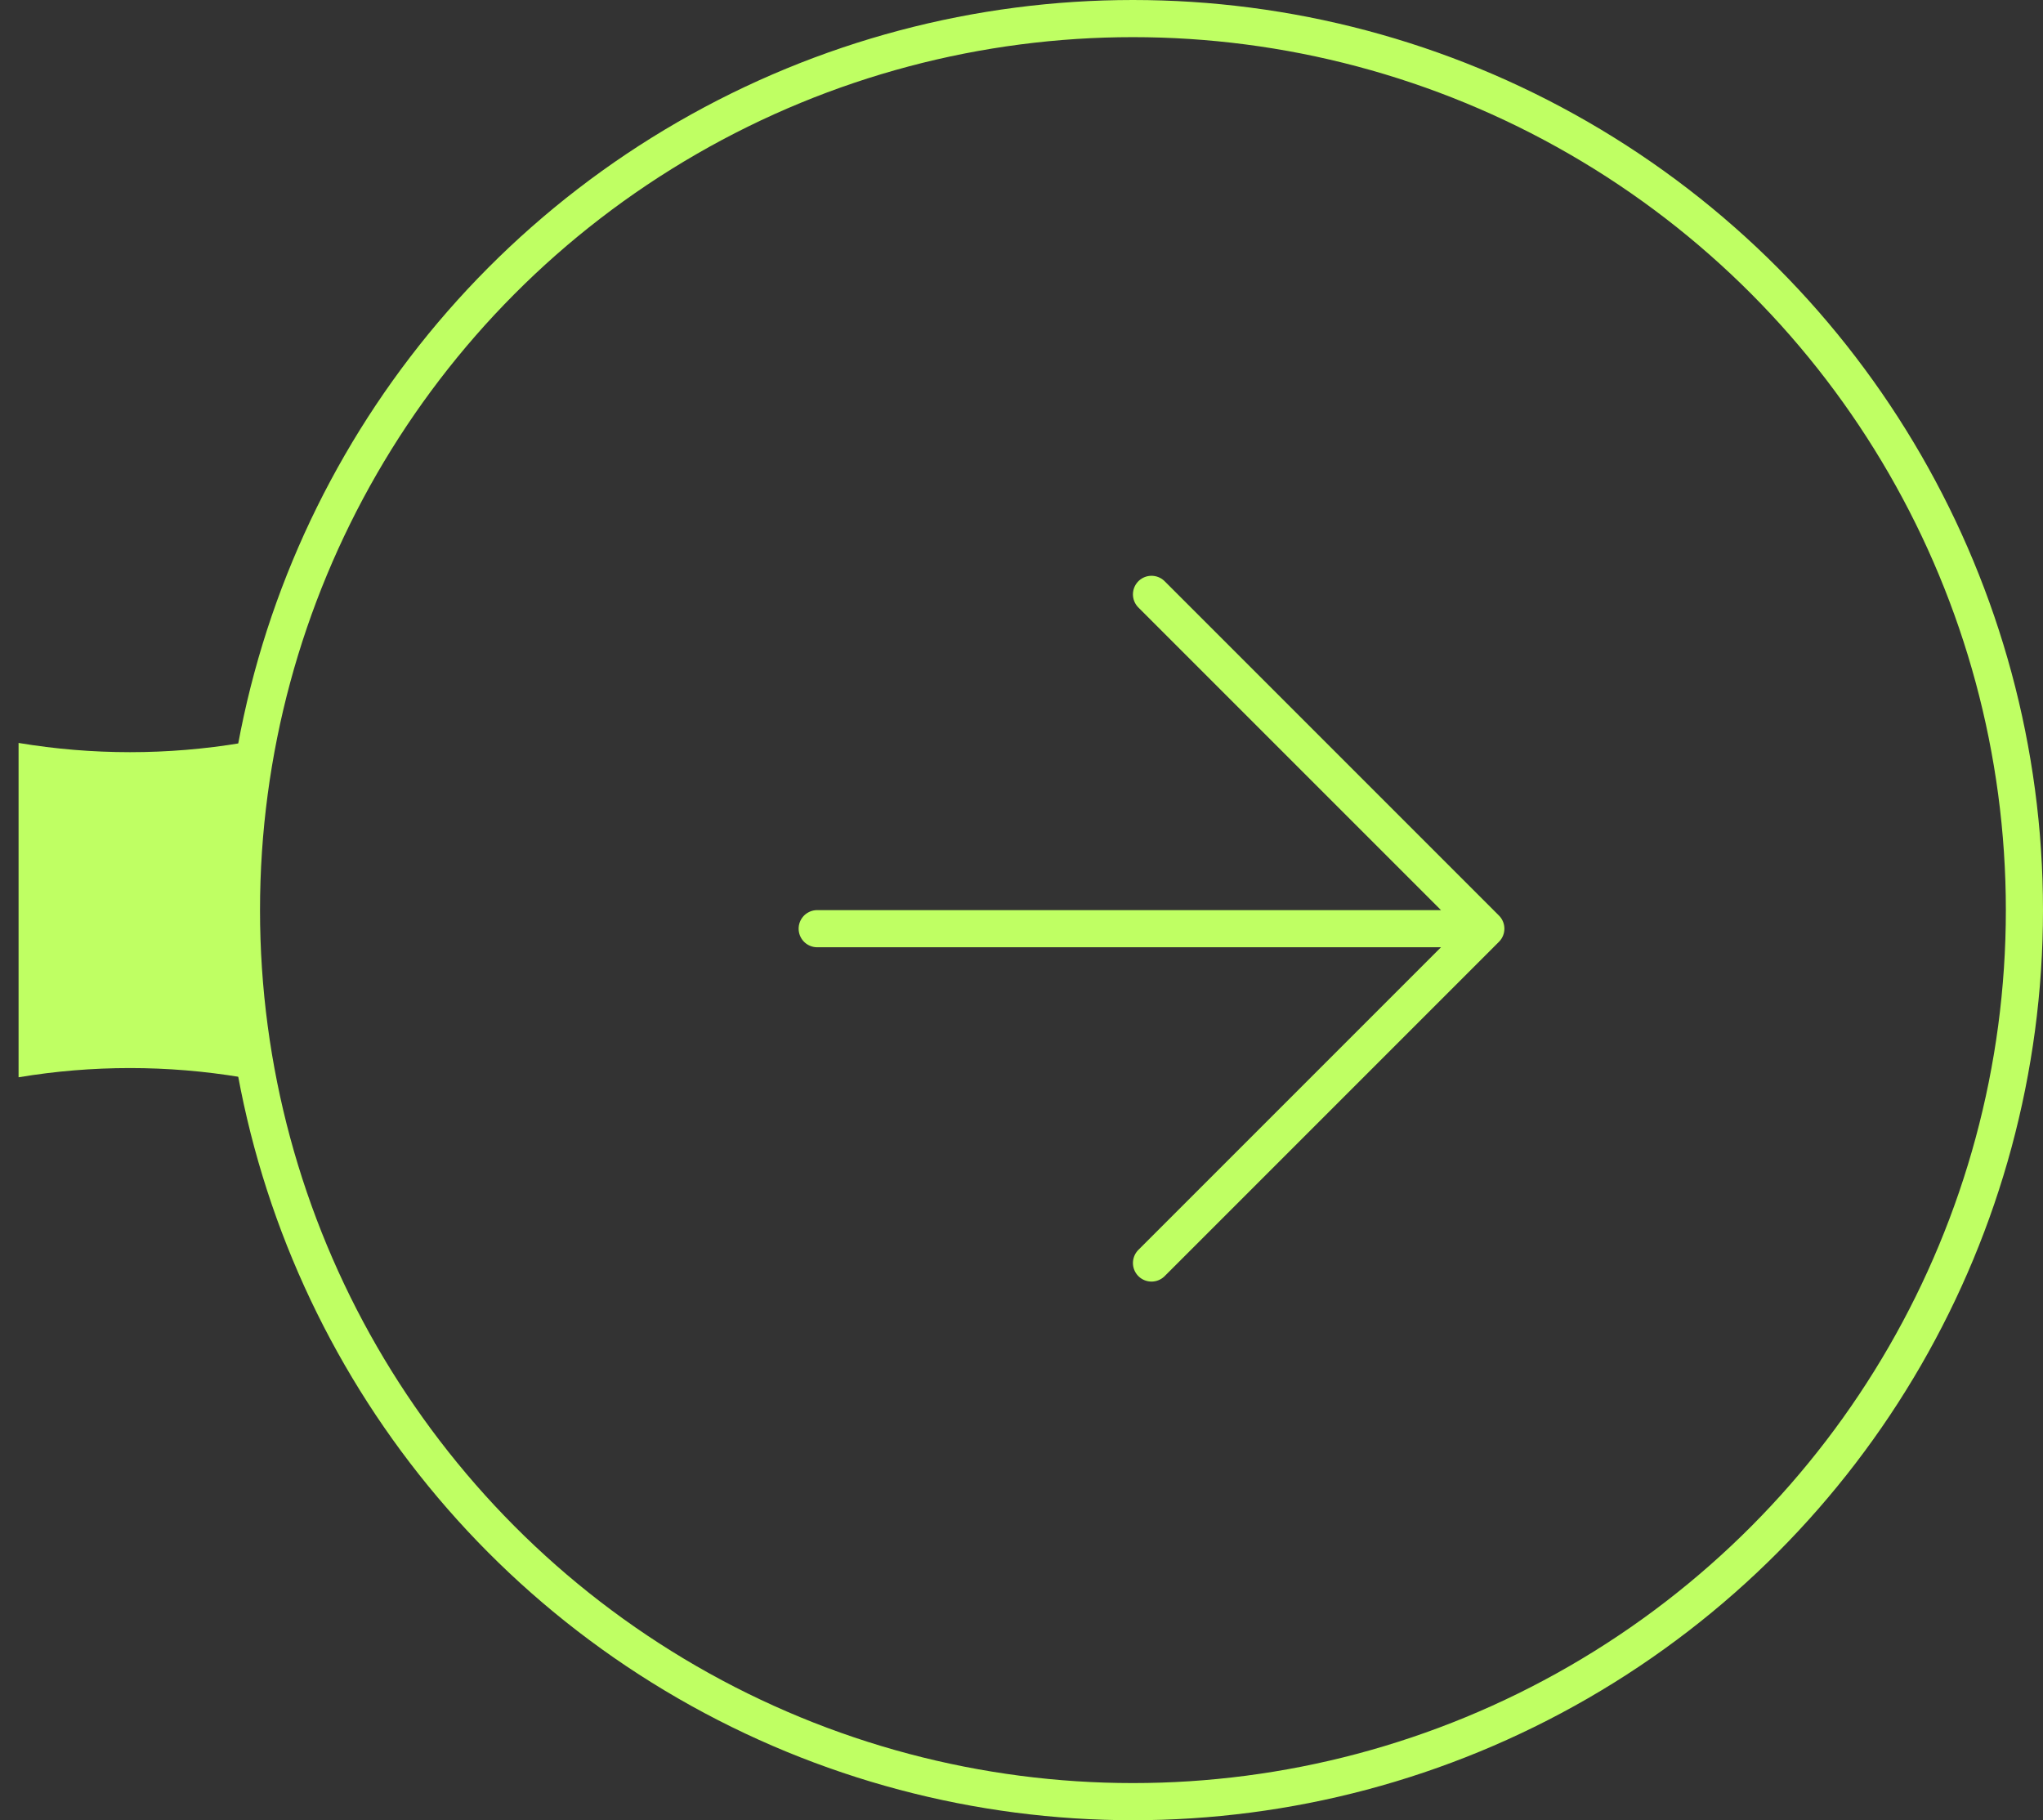 <?xml version="1.0" encoding="UTF-8"?> <svg xmlns="http://www.w3.org/2000/svg" width="55" height="49" viewBox="0 0 55 49" fill="none"><rect x="0" y="0" width="55" height="49" fill="#333333" stroke="none"/> <circle cx="30.5" cy="24.5" r="24" stroke="#BFFF63"></circle> <path d="M22 25H40M40 25L31 16M40 25L31 34" stroke="#BFFF63" stroke-linecap="round" stroke-linejoin="round"></path> <path d="M0.5 20C2.486 20.331 4.514 20.331 6.5 20V29C4.514 28.669 2.486 28.669 0.5 29V20Z" fill="#BFFF63"></path> </svg> 